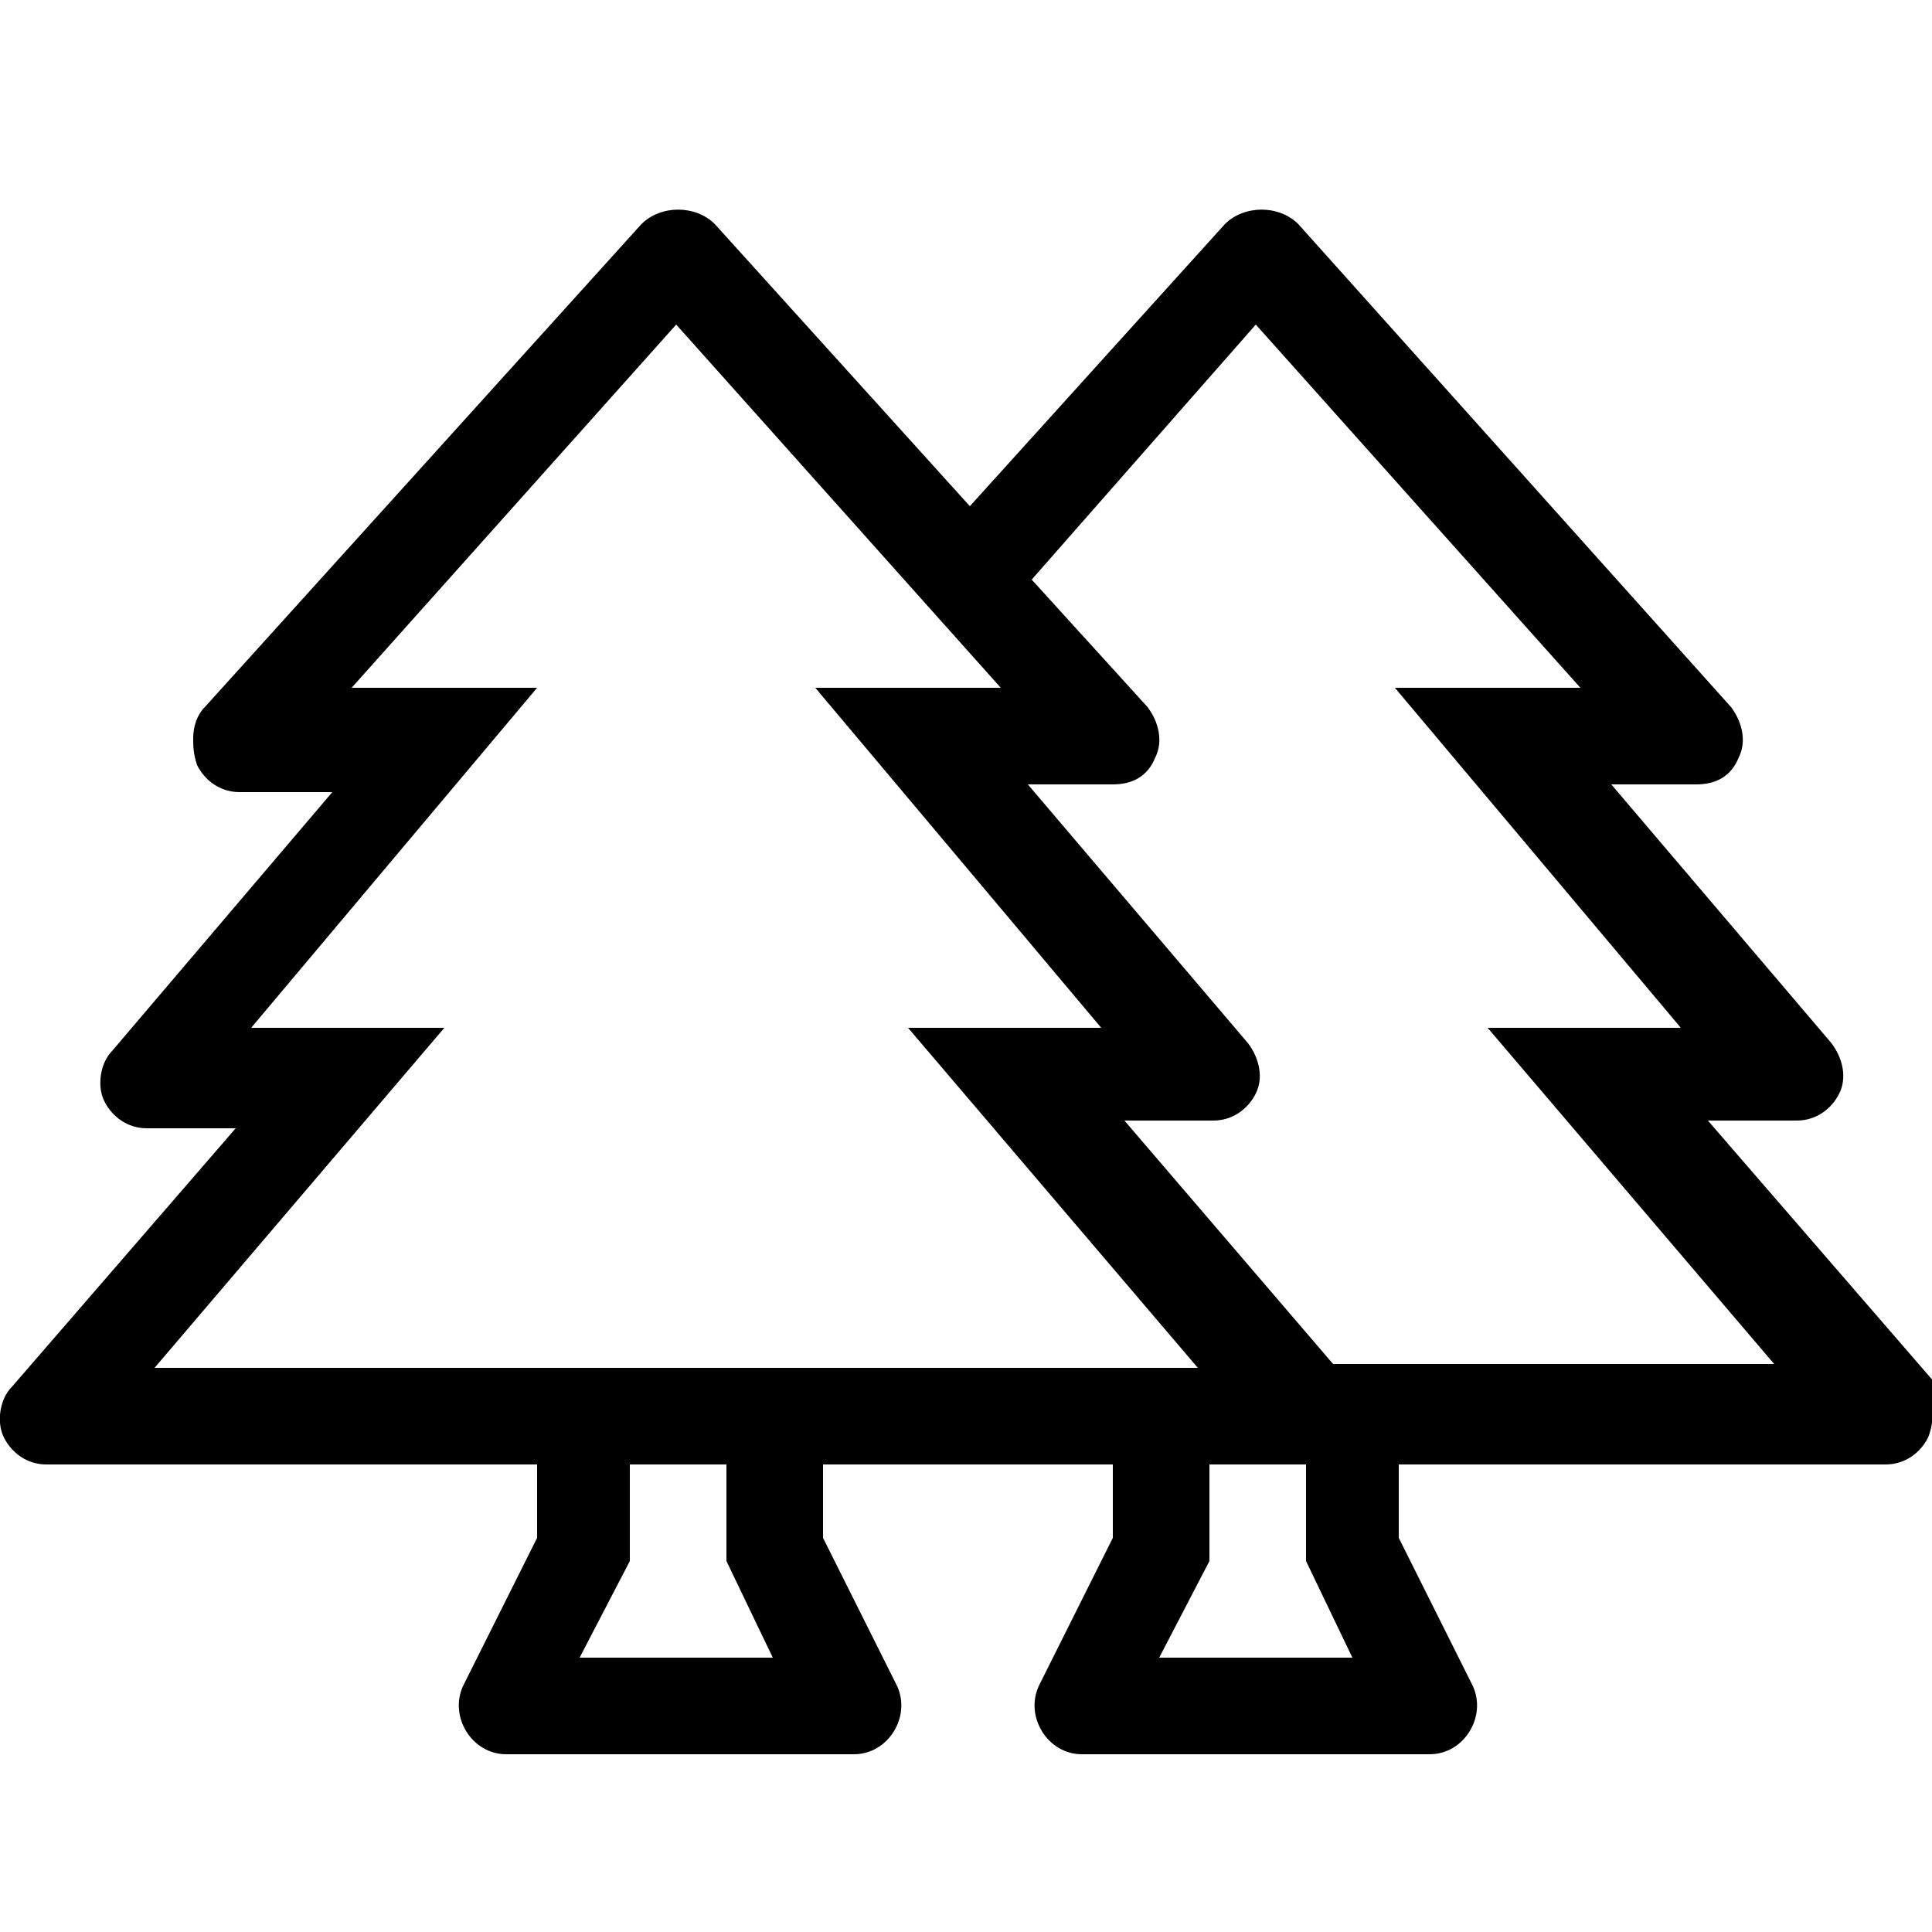 <?xml version="1.0" encoding="utf-8"?>
<!-- Generator: Adobe Illustrator 26.3.1, SVG Export Plug-In . SVG Version: 6.00 Build 0)  -->
<svg version="1.1" id="Layer_1" xmlns="http://www.w3.org/2000/svg" xmlns:xlink="http://www.w3.org/1999/xlink" x="0px" y="0px"
	 viewBox="0 0 50 50" style="enable-background:new 0 0 50 50;" xml:space="preserve">
<g>
	<path d="M49.9,37.2c-0.2,0.4-0.6,0.7-1.1,0.7H36.2v1.9l1.9,3.8c0.4,0.8-0.2,1.8-1.1,1.8h-9c-0.9,0-1.5-1-1.1-1.8l1.9-3.8v-1.9h-7.5
		v1.9l1.9,3.8c0.4,0.8-0.2,1.8-1.1,1.8h-9c-0.9,0-1.5-1-1.1-1.8l1.9-3.8v-1.9H1.2c-0.5,0-0.9-0.3-1.1-0.7c-0.2-0.4-0.1-1,0.2-1.3
		l5.8-6.7H3.8c-0.5,0-0.9-0.3-1.1-0.7c-0.2-0.4-0.1-1,0.2-1.3l5.7-6.7H6.2c-0.5,0-0.9-0.3-1.1-0.7C5,19.5,5,19.3,5,19.1
		c0-0.3,0.1-0.6,0.3-0.8L16.6,5.8c0.5-0.5,1.4-0.5,1.9,0l6.6,7.3l6.6-7.3c0.5-0.5,1.4-0.5,1.9,0l11.2,12.5c0.3,0.4,0.4,0.9,0.2,1.3
		c-0.2,0.5-0.6,0.7-1.1,0.7h-2.2l5.7,6.7c0.3,0.4,0.4,0.9,0.2,1.3c-0.2,0.4-0.6,0.7-1.1,0.7h-2.3l5.8,6.7
		C50,36.2,50.1,36.7,49.9,37.2z M31,35.4l-7.5-8.8h5l-7.4-8.8h4.8l-8.4-9.4l-8.4,9.4h4.8l-7.4,8.8h5L4,35.4H31z M20,42.9l-1.2-2.5
		v-2.5h-2.5v2.5L15,42.9H20z M46,35.4l-7.5-8.8h5l-7.4-8.8h4.8l-8.4-9.4L26.7,15l3,3.3c0.3,0.4,0.4,0.9,0.2,1.3
		c-0.2,0.5-0.6,0.7-1.1,0.7h-2.2l5.7,6.7c0.3,0.4,0.4,0.9,0.2,1.3c-0.2,0.4-0.6,0.7-1.1,0.7h-2.3l5.4,6.3H46z M35,42.9l-1.2-2.5
		v-2.5h-2.5v2.5L30,42.9H35z"/>
</g>
</svg>
